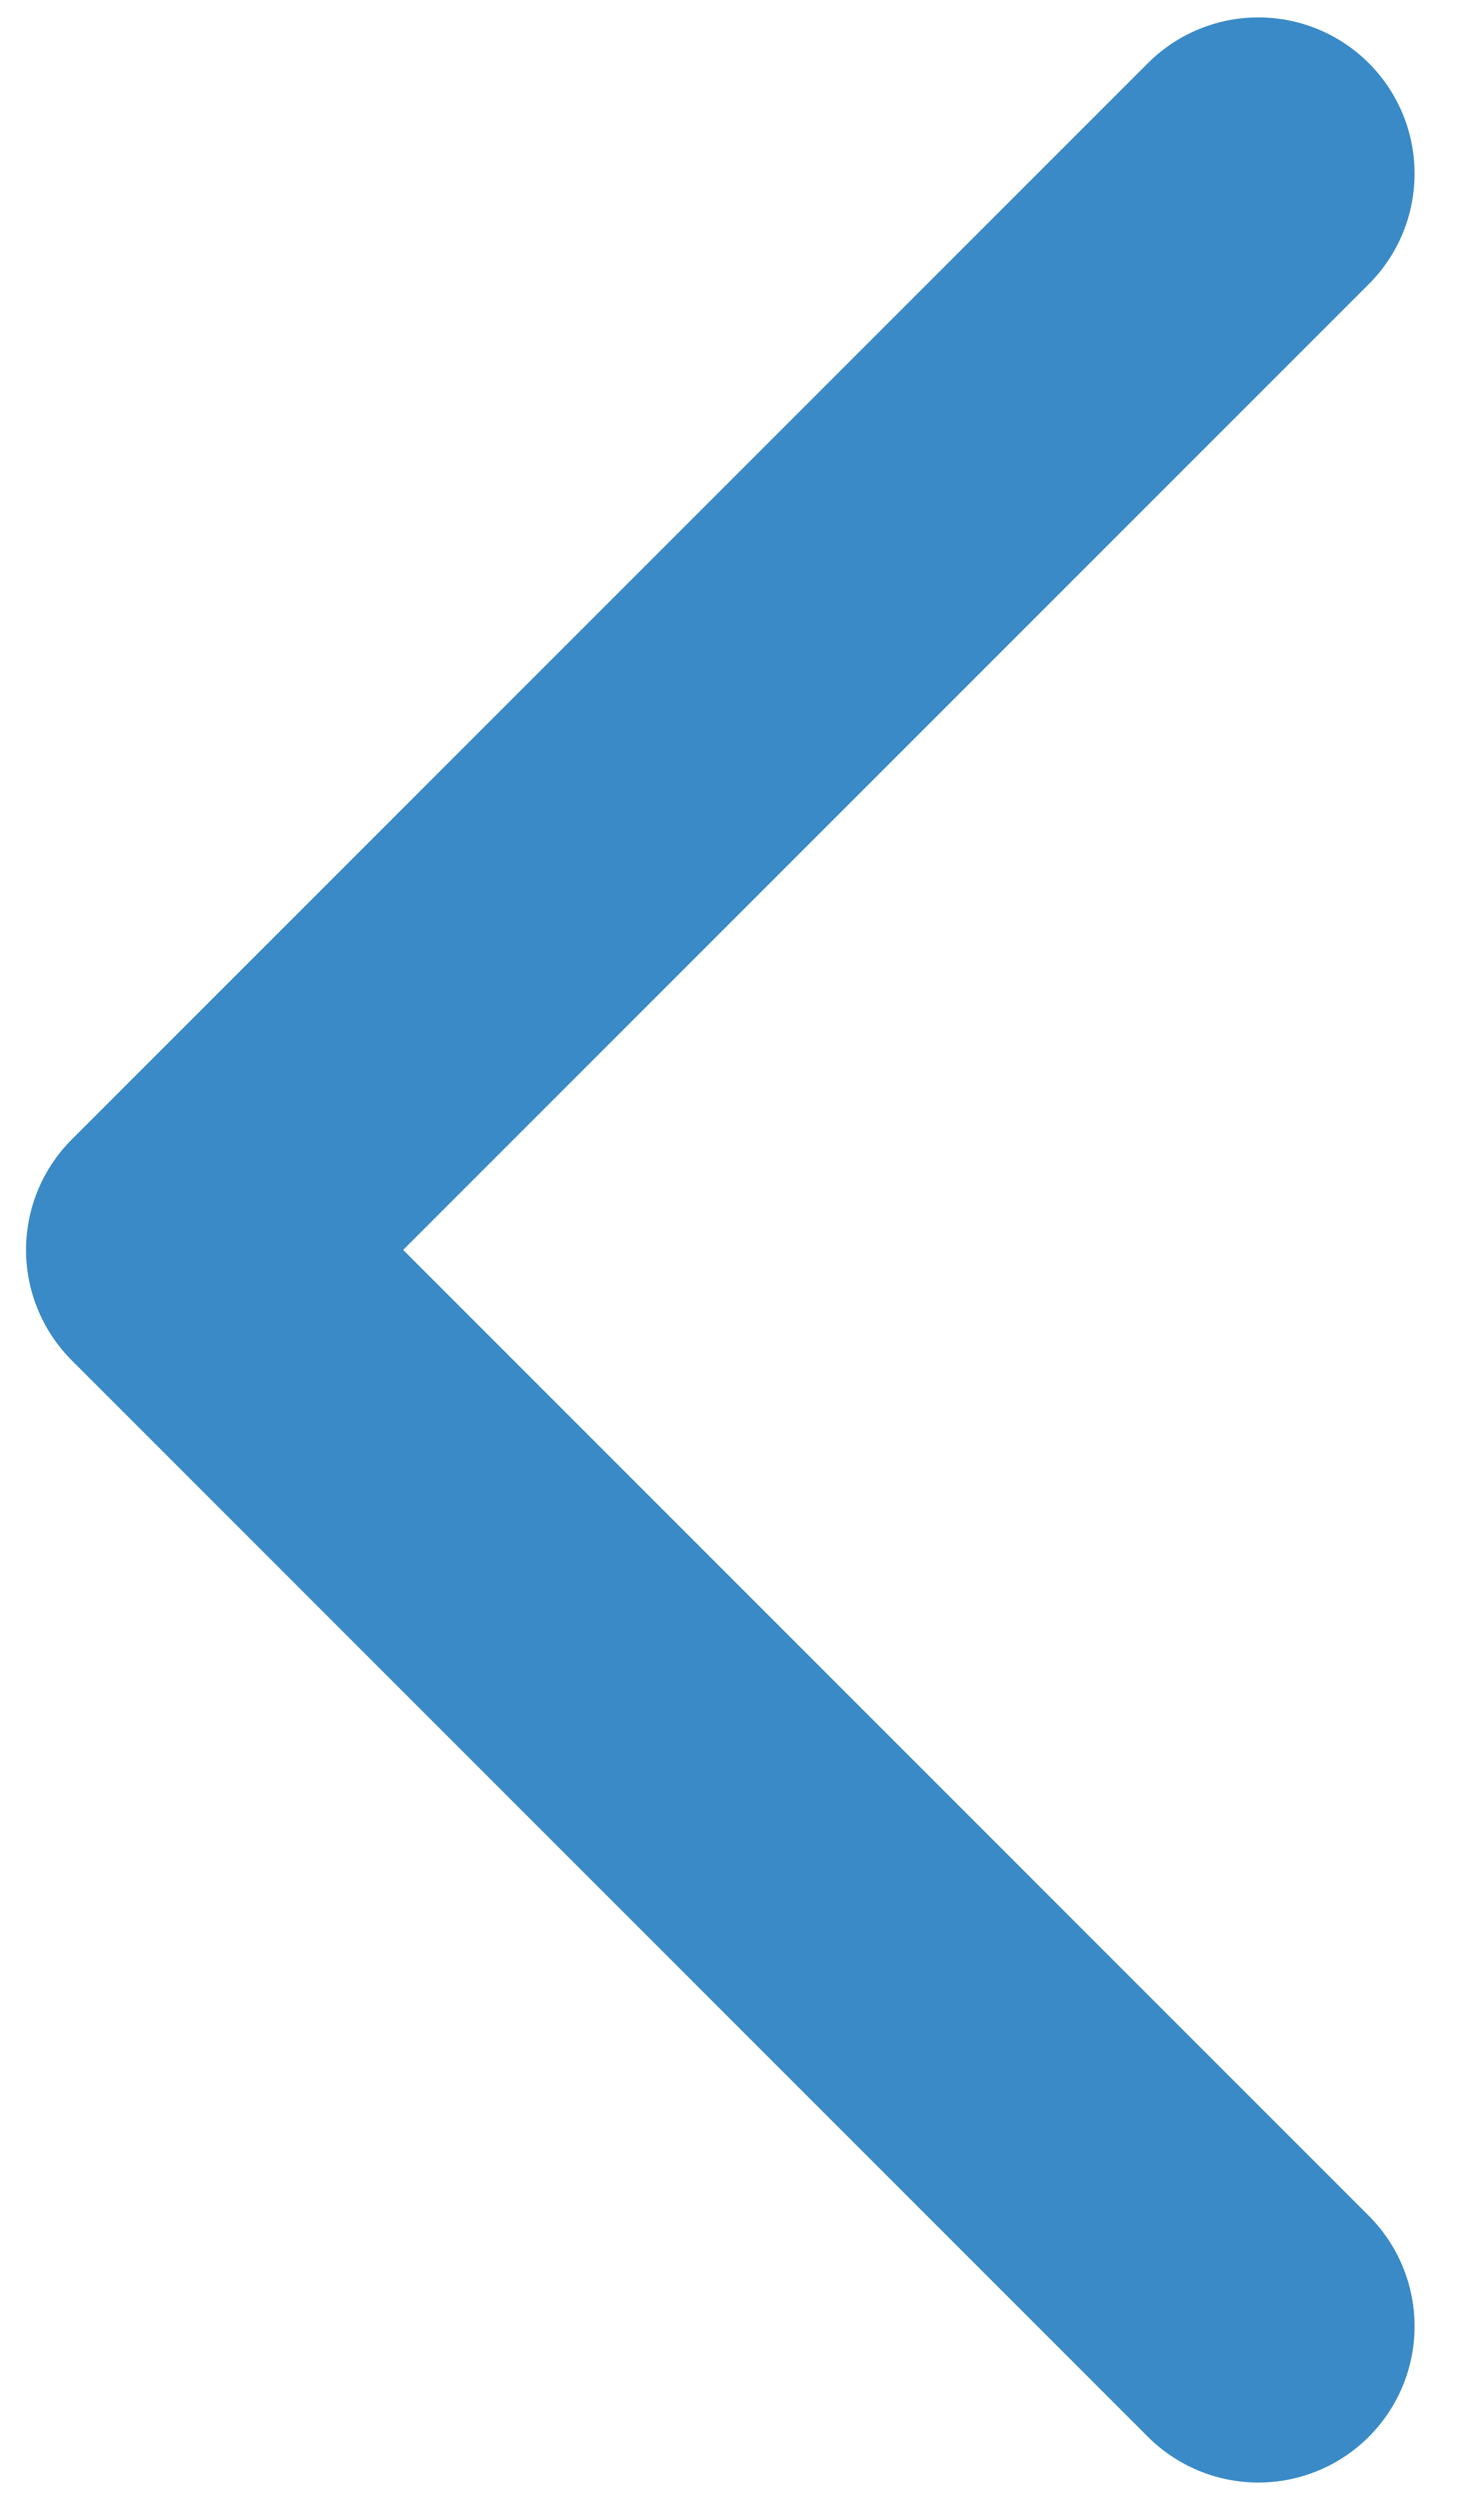 <svg width="14" height="24" viewBox="0 0 14 24" fill="none" xmlns="http://www.w3.org/2000/svg">
<path d="M12.083 1.667L1.75 12L12.083 22.334" stroke="#398AC6" stroke-width="3" stroke-linecap="round" stroke-linejoin="round"/>
</svg>
